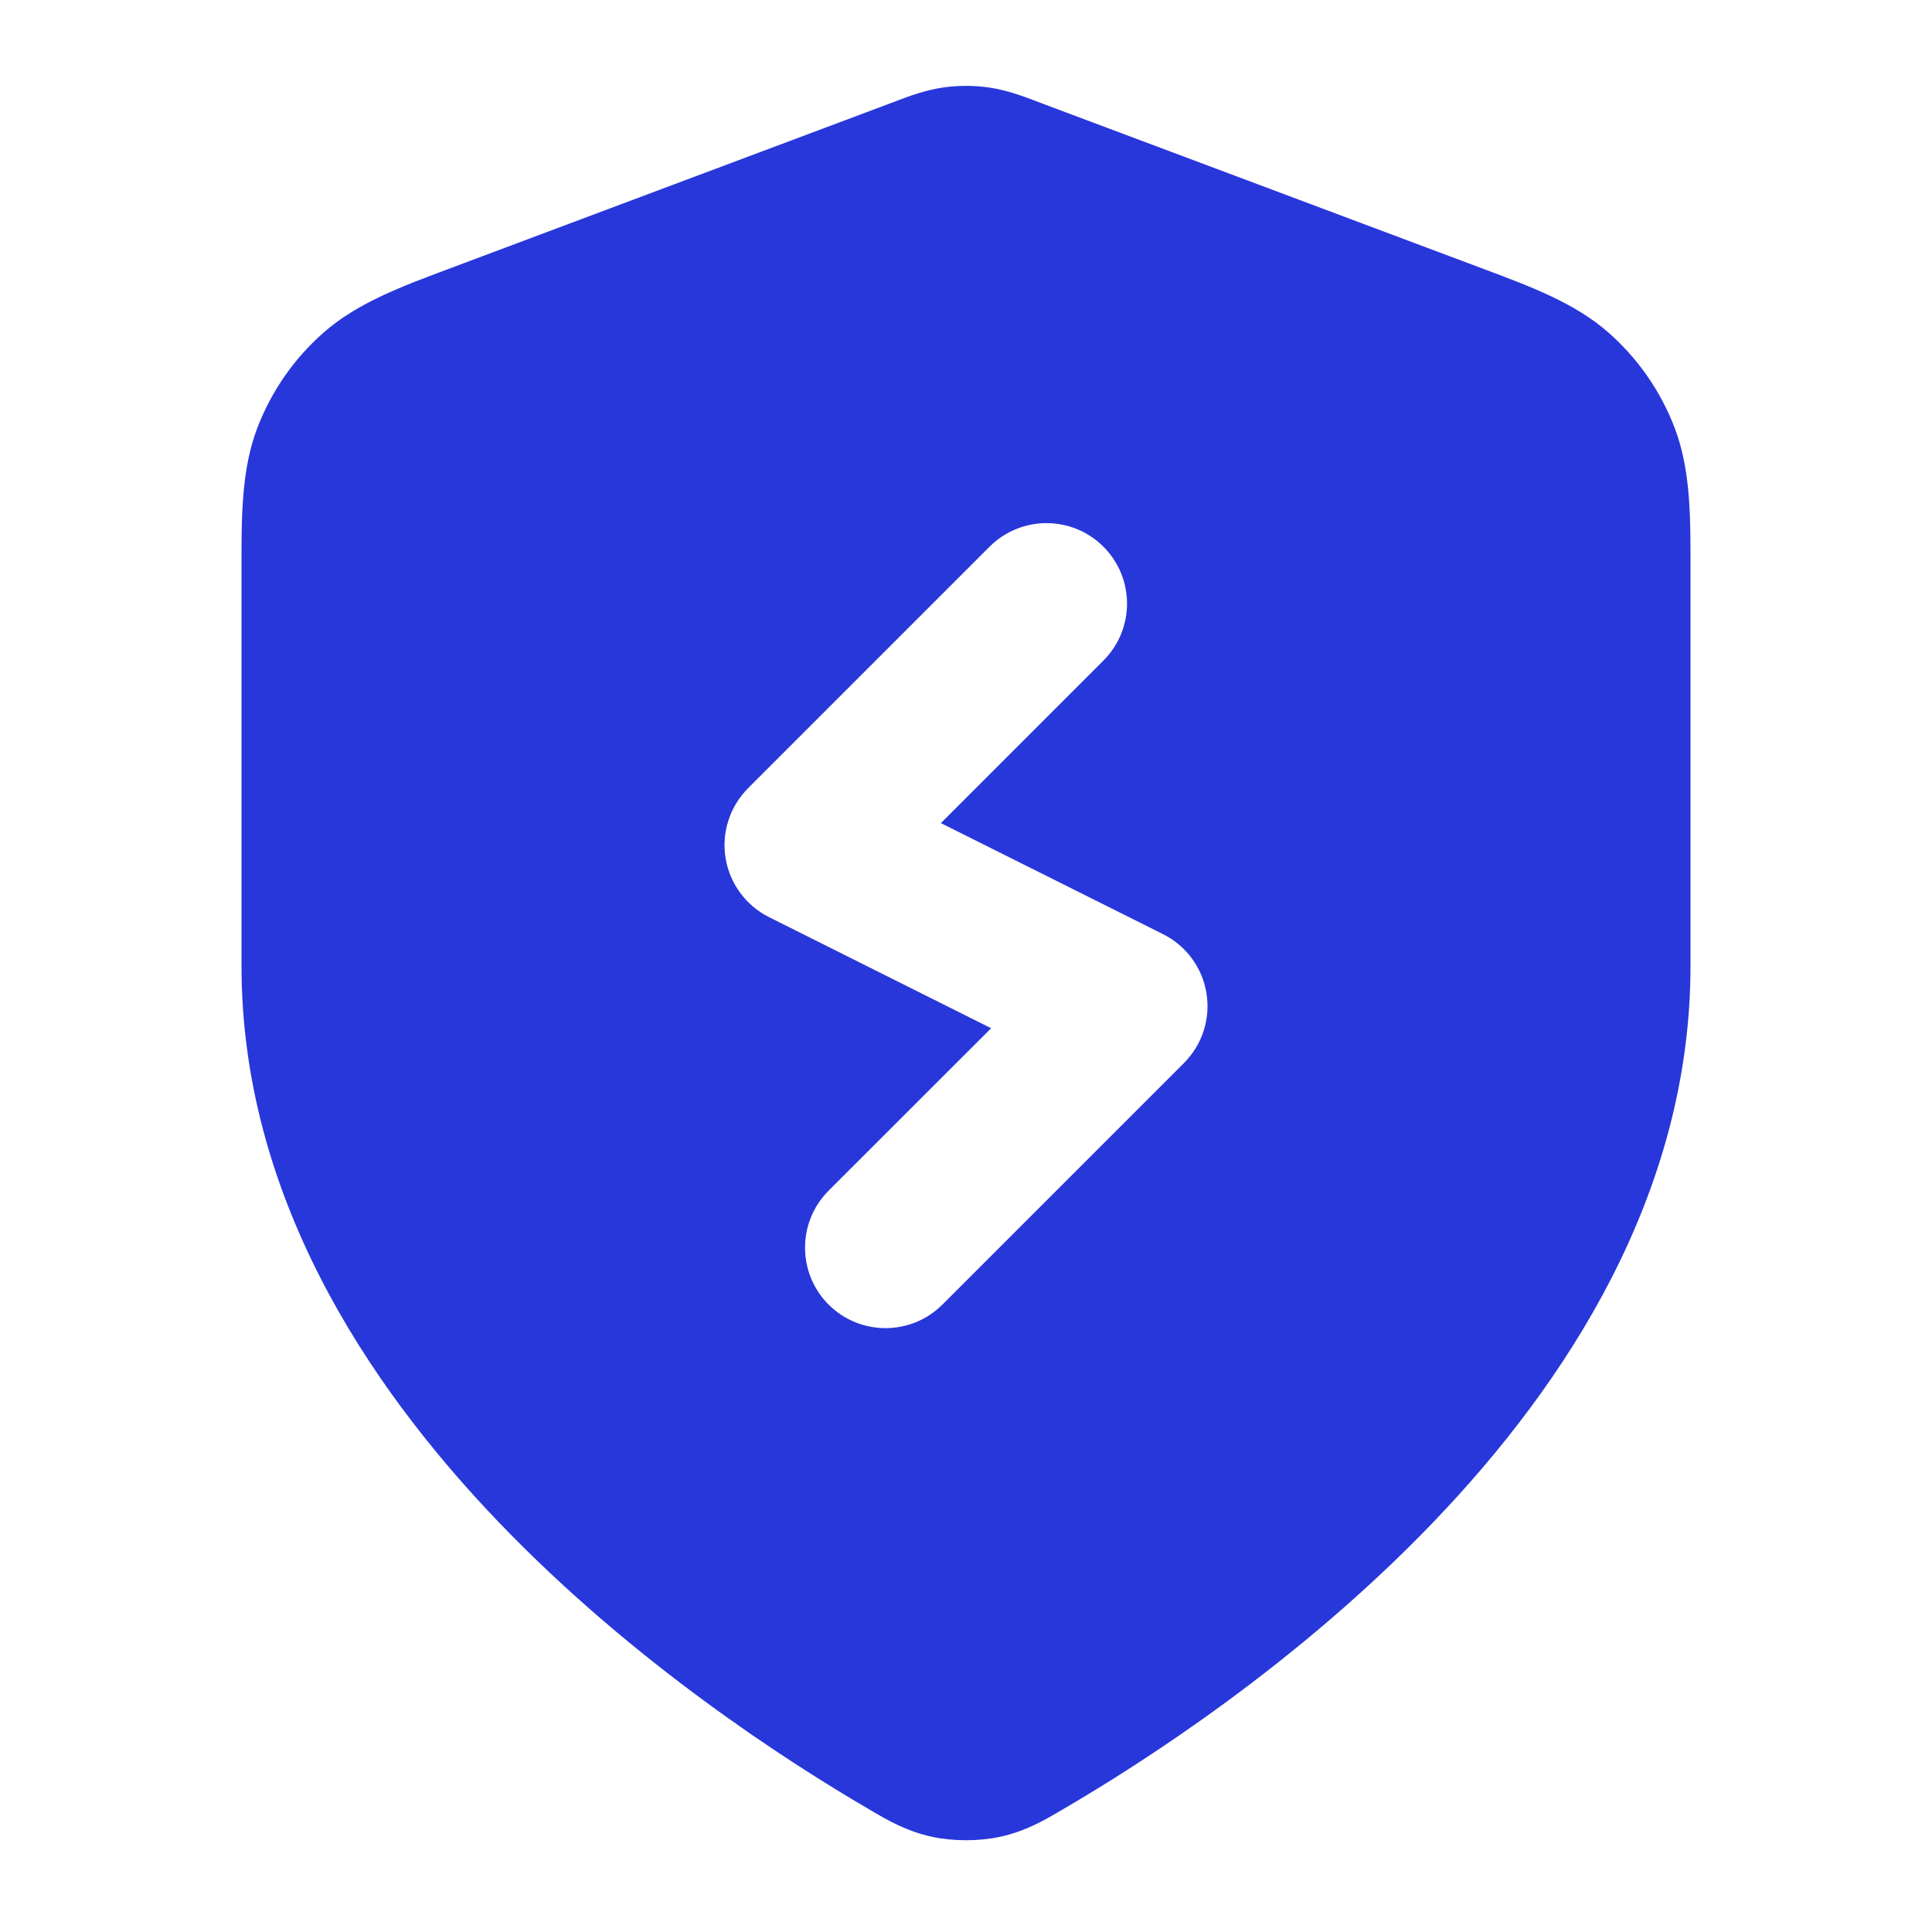 <svg width="24" height="24" viewBox="0 0 24 24" fill="none" xmlns="http://www.w3.org/2000/svg">
<path fill-rule="evenodd" clip-rule="evenodd" d="M11.714 1.087C11.904 1.06 12.097 1.06 12.286 1.087C12.505 1.119 12.708 1.195 12.87 1.256L12.913 1.273L18.406 3.332C19.023 3.563 19.566 3.765 19.984 4.134C20.349 4.456 20.631 4.862 20.804 5.317C21.002 5.838 21.001 6.417 21 7.077L21 11.998C21 14.825 19.463 17.182 17.801 18.913C16.128 20.656 14.214 21.887 13.202 22.477L13.161 22.501C12.976 22.61 12.737 22.75 12.42 22.818C12.16 22.874 11.84 22.874 11.581 22.818C11.264 22.75 11.024 22.61 10.839 22.501L10.798 22.477C9.786 21.887 7.872 20.656 6.199 18.913C4.538 17.182 3 14.825 3 11.998L3 7.077C2.999 6.417 2.998 5.838 3.196 5.317C3.37 4.862 3.651 4.456 4.017 4.134C4.435 3.765 4.977 3.563 5.595 3.332L11.087 1.273L11.131 1.256C11.292 1.195 11.496 1.119 11.714 1.087ZM13.707 8.206C14.098 7.815 14.098 7.182 13.707 6.791C13.317 6.401 12.684 6.401 12.293 6.791L9.293 9.791C9.066 10.019 8.962 10.341 9.013 10.659C9.065 10.976 9.266 11.249 9.553 11.393L12.312 12.773L10.293 14.791C9.903 15.182 9.903 15.815 10.293 16.206C10.684 16.596 11.317 16.596 11.707 16.206L14.707 13.206C14.935 12.978 15.039 12.656 14.987 12.338C14.936 12.021 14.735 11.748 14.447 11.604L11.688 10.225L13.707 8.206Z" fill="#2837DA"/>
</svg>
